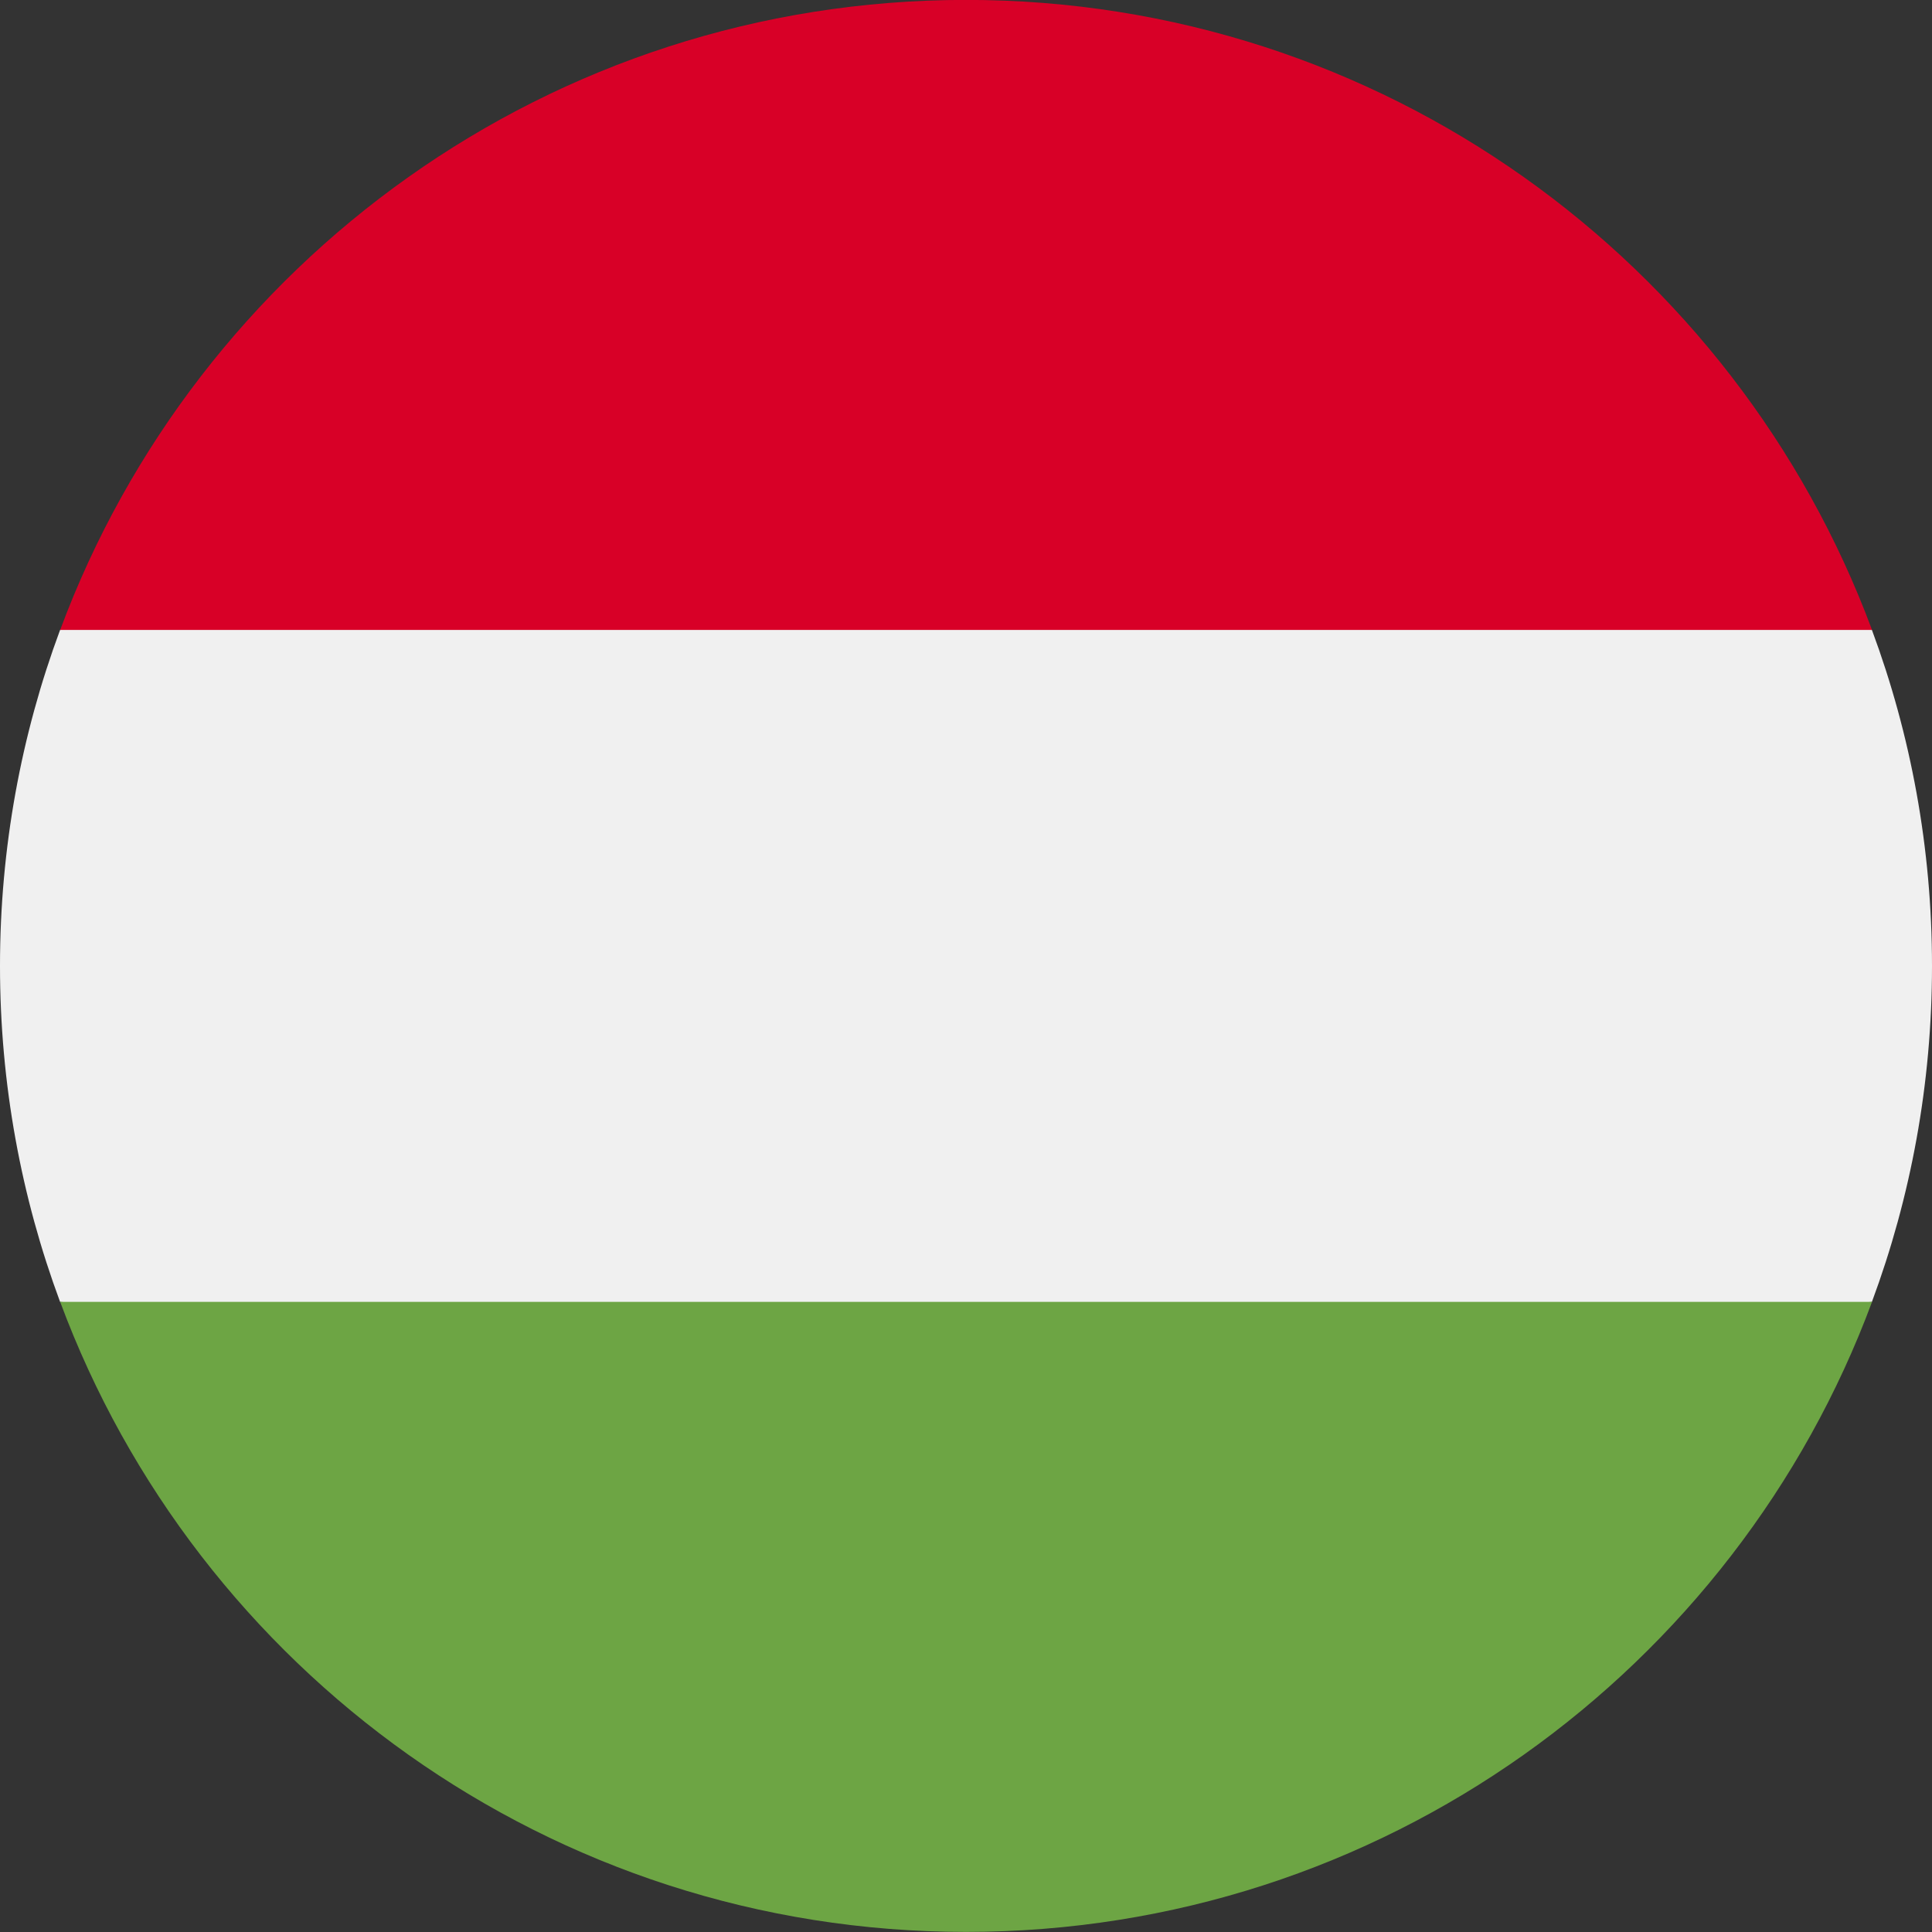 <svg width="20" height="20" viewBox="0 0 20 20" fill="none" xmlns="http://www.w3.org/2000/svg">
<rect x="0" y="0" width="20" height="20" fill="#333333" stroke="none"/>
<g clip-path="url(#clip0_2513_6824)">
<path d="M0.622 6.521C0.22 7.604 0 8.776 0 9.999C0 11.222 0.22 12.394 0.622 13.477L10 14.347L19.378 13.477C19.78 12.394 20 11.222 20 9.999C20 8.776 19.78 7.604 19.378 6.521L10 5.651L0.622 6.521Z" fill="#F0F0F0"/>
<path d="M10.001 -0.001C5.701 -0.001 2.036 2.713 0.623 6.521H19.379C17.966 2.713 14.301 -0.001 10.001 -0.001Z" fill="#D80027"/>
<path d="M10.001 19.999C14.301 19.999 17.966 17.285 19.379 13.477H0.623C2.036 17.285 5.701 19.999 10.001 19.999Z" fill="#6DA544"/>
</g>
<defs>
<clipPath id="clip0_2513_6824">
<rect width="20" height="20" fill="white"/>
</clipPath>
</defs>
</svg>
